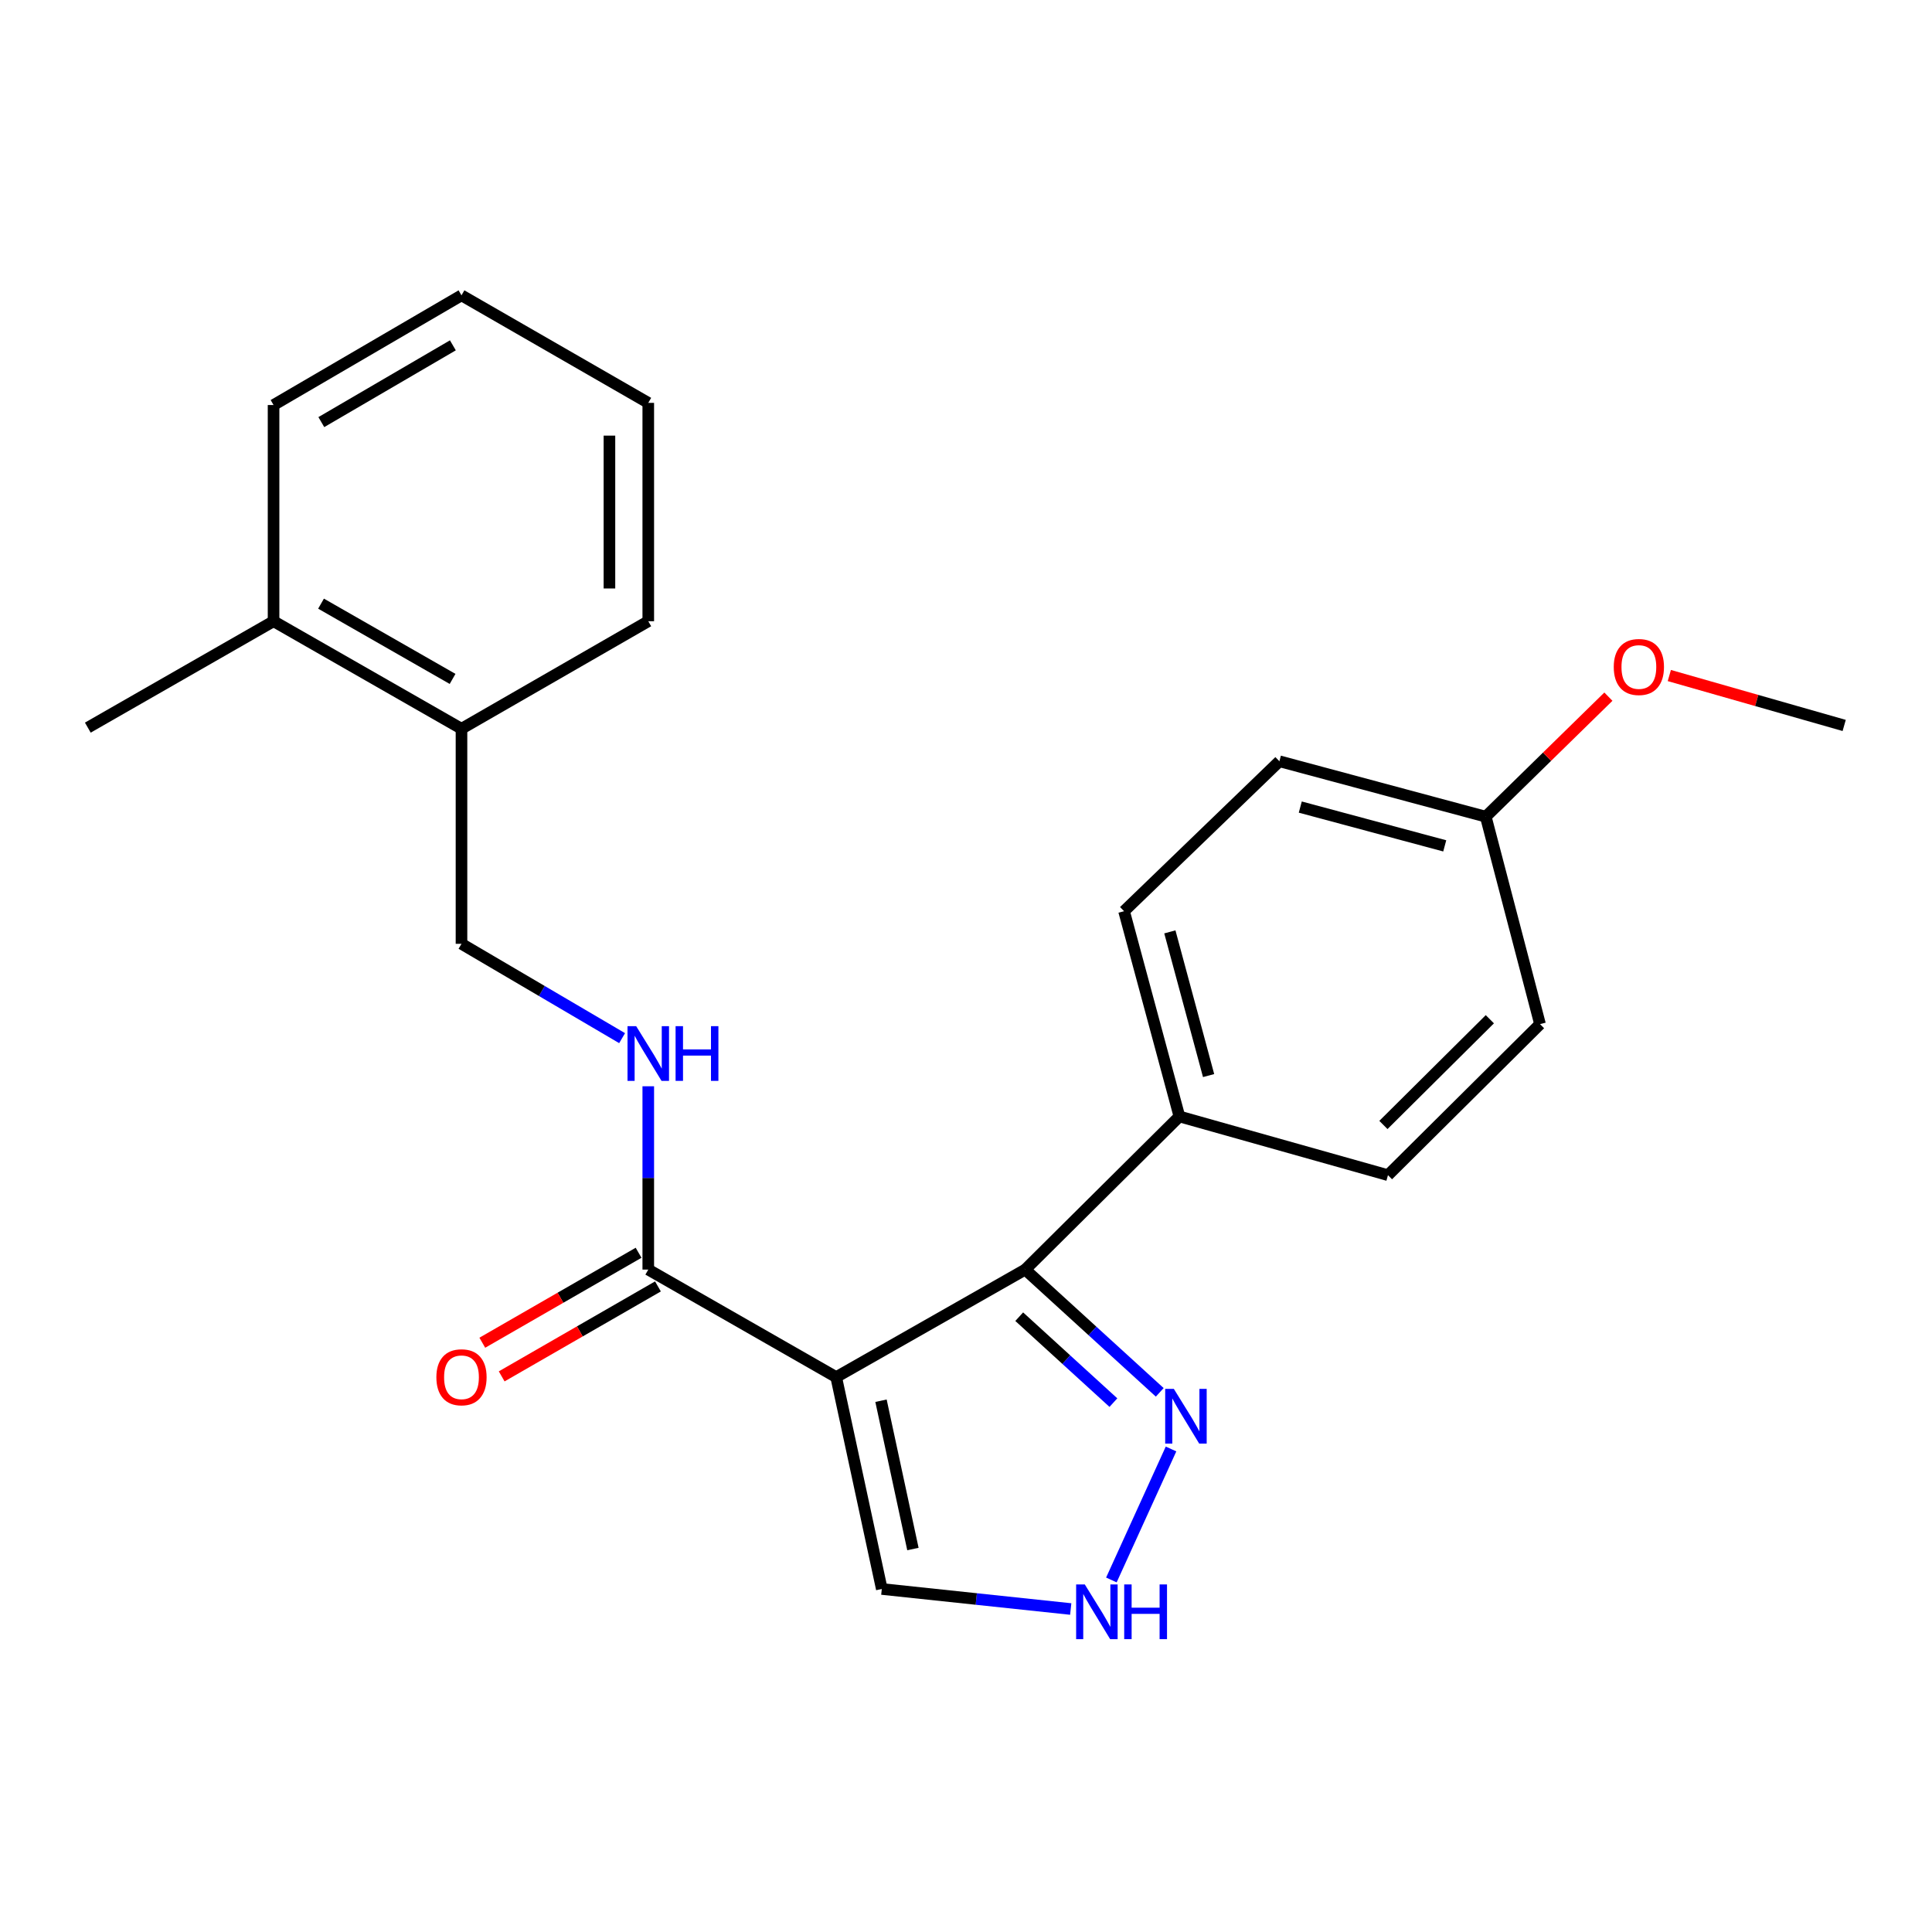 <?xml version='1.0' encoding='iso-8859-1'?>
<svg version='1.1' baseProfile='full'
              xmlns='http://www.w3.org/2000/svg'
                      xmlns:rdkit='http://www.rdkit.org/xml'
                      xmlns:xlink='http://www.w3.org/1999/xlink'
                  xml:space='preserve'
width='1000px' height='1000px' viewBox='0 0 1000 1000'>
<!-- END OF HEADER -->
<rect style='opacity:1.0;fill:#FFFFFF;stroke:none' width='1000' height='1000' x='0' y='0'> </rect>
<path class='bond-0' d='M 432.813,712.791 L 530.651,657.138' style='fill:none;fill-rule:evenodd;stroke:#000000;stroke-width:6px;stroke-linecap:butt;stroke-linejoin:miter;stroke-opacity:1' />
<path class='bond-1' d='M 432.813,712.791 L 335.543,657.138' style='fill:none;fill-rule:evenodd;stroke:#000000;stroke-width:6px;stroke-linecap:butt;stroke-linejoin:miter;stroke-opacity:1' />
<path class='bond-4' d='M 432.813,712.791 L 456.418,822.455' style='fill:none;fill-rule:evenodd;stroke:#000000;stroke-width:6px;stroke-linecap:butt;stroke-linejoin:miter;stroke-opacity:1' />
<path class='bond-4' d='M 456.003,725.011 L 472.526,801.776' style='fill:none;fill-rule:evenodd;stroke:#000000;stroke-width:6px;stroke-linecap:butt;stroke-linejoin:miter;stroke-opacity:1' />
<path class='bond-2' d='M 530.651,657.138 L 565.468,688.908' style='fill:none;fill-rule:evenodd;stroke:#000000;stroke-width:6px;stroke-linecap:butt;stroke-linejoin:miter;stroke-opacity:1' />
<path class='bond-2' d='M 565.468,688.908 L 600.285,720.678' style='fill:none;fill-rule:evenodd;stroke:#0000FF;stroke-width:6px;stroke-linecap:butt;stroke-linejoin:miter;stroke-opacity:1' />
<path class='bond-2' d='M 527.549,681.516 L 551.92,703.755' style='fill:none;fill-rule:evenodd;stroke:#000000;stroke-width:6px;stroke-linecap:butt;stroke-linejoin:miter;stroke-opacity:1' />
<path class='bond-2' d='M 551.92,703.755 L 576.292,725.994' style='fill:none;fill-rule:evenodd;stroke:#0000FF;stroke-width:6px;stroke-linecap:butt;stroke-linejoin:miter;stroke-opacity:1' />
<path class='bond-6' d='M 530.651,657.138 L 610.457,577.88' style='fill:none;fill-rule:evenodd;stroke:#000000;stroke-width:6px;stroke-linecap:butt;stroke-linejoin:miter;stroke-opacity:1' />
<path class='bond-5' d='M 335.543,657.138 L 335.543,609.696' style='fill:none;fill-rule:evenodd;stroke:#000000;stroke-width:6px;stroke-linecap:butt;stroke-linejoin:miter;stroke-opacity:1' />
<path class='bond-5' d='M 335.543,609.696 L 335.543,562.253' style='fill:none;fill-rule:evenodd;stroke:#0000FF;stroke-width:6px;stroke-linecap:butt;stroke-linejoin:miter;stroke-opacity:1' />
<path class='bond-7' d='M 330.529,648.429 L 290.085,671.711' style='fill:none;fill-rule:evenodd;stroke:#000000;stroke-width:6px;stroke-linecap:butt;stroke-linejoin:miter;stroke-opacity:1' />
<path class='bond-7' d='M 290.085,671.711 L 249.641,694.993' style='fill:none;fill-rule:evenodd;stroke:#FF0000;stroke-width:6px;stroke-linecap:butt;stroke-linejoin:miter;stroke-opacity:1' />
<path class='bond-7' d='M 340.557,665.848 L 300.112,689.13' style='fill:none;fill-rule:evenodd;stroke:#000000;stroke-width:6px;stroke-linecap:butt;stroke-linejoin:miter;stroke-opacity:1' />
<path class='bond-7' d='M 300.112,689.13 L 259.668,712.412' style='fill:none;fill-rule:evenodd;stroke:#FF0000;stroke-width:6px;stroke-linecap:butt;stroke-linejoin:miter;stroke-opacity:1' />
<path class='bond-23' d='M 606.125,749.987 L 575.249,817.783' style='fill:none;fill-rule:evenodd;stroke:#0000FF;stroke-width:6px;stroke-linecap:butt;stroke-linejoin:miter;stroke-opacity:1' />
<path class='bond-3' d='M 554.207,832.822 L 505.313,827.639' style='fill:none;fill-rule:evenodd;stroke:#0000FF;stroke-width:6px;stroke-linecap:butt;stroke-linejoin:miter;stroke-opacity:1' />
<path class='bond-3' d='M 505.313,827.639 L 456.418,822.455' style='fill:none;fill-rule:evenodd;stroke:#000000;stroke-width:6px;stroke-linecap:butt;stroke-linejoin:miter;stroke-opacity:1' />
<path class='bond-8' d='M 322,537.343 L 280.433,512.93' style='fill:none;fill-rule:evenodd;stroke:#0000FF;stroke-width:6px;stroke-linecap:butt;stroke-linejoin:miter;stroke-opacity:1' />
<path class='bond-8' d='M 280.433,512.93 L 238.866,488.516' style='fill:none;fill-rule:evenodd;stroke:#000000;stroke-width:6px;stroke-linecap:butt;stroke-linejoin:miter;stroke-opacity:1' />
<path class='bond-10' d='M 610.457,577.88 L 581.815,471.633' style='fill:none;fill-rule:evenodd;stroke:#000000;stroke-width:6px;stroke-linecap:butt;stroke-linejoin:miter;stroke-opacity:1' />
<path class='bond-10' d='M 625.567,556.712 L 605.518,482.339' style='fill:none;fill-rule:evenodd;stroke:#000000;stroke-width:6px;stroke-linecap:butt;stroke-linejoin:miter;stroke-opacity:1' />
<path class='bond-11' d='M 610.457,577.88 L 718.412,608.264' style='fill:none;fill-rule:evenodd;stroke:#000000;stroke-width:6px;stroke-linecap:butt;stroke-linejoin:miter;stroke-opacity:1' />
<path class='bond-9' d='M 238.866,488.516 L 238.866,377.2' style='fill:none;fill-rule:evenodd;stroke:#000000;stroke-width:6px;stroke-linecap:butt;stroke-linejoin:miter;stroke-opacity:1' />
<path class='bond-12' d='M 238.866,377.2 L 141.596,321.547' style='fill:none;fill-rule:evenodd;stroke:#000000;stroke-width:6px;stroke-linecap:butt;stroke-linejoin:miter;stroke-opacity:1' />
<path class='bond-12' d='M 234.257,351.406 L 166.168,312.449' style='fill:none;fill-rule:evenodd;stroke:#000000;stroke-width:6px;stroke-linecap:butt;stroke-linejoin:miter;stroke-opacity:1' />
<path class='bond-17' d='M 238.866,377.2 L 335.543,321.547' style='fill:none;fill-rule:evenodd;stroke:#000000;stroke-width:6px;stroke-linecap:butt;stroke-linejoin:miter;stroke-opacity:1' />
<path class='bond-15' d='M 581.815,471.633 L 662.212,394.027' style='fill:none;fill-rule:evenodd;stroke:#000000;stroke-width:6px;stroke-linecap:butt;stroke-linejoin:miter;stroke-opacity:1' />
<path class='bond-14' d='M 718.412,608.264 L 797.112,530.089' style='fill:none;fill-rule:evenodd;stroke:#000000;stroke-width:6px;stroke-linecap:butt;stroke-linejoin:miter;stroke-opacity:1' />
<path class='bond-14' d='M 716.053,582.278 L 771.142,527.555' style='fill:none;fill-rule:evenodd;stroke:#000000;stroke-width:6px;stroke-linecap:butt;stroke-linejoin:miter;stroke-opacity:1' />
<path class='bond-18' d='M 141.596,321.547 L 45.455,376.619' style='fill:none;fill-rule:evenodd;stroke:#000000;stroke-width:6px;stroke-linecap:butt;stroke-linejoin:miter;stroke-opacity:1' />
<path class='bond-19' d='M 141.596,321.547 L 141.596,209.639' style='fill:none;fill-rule:evenodd;stroke:#000000;stroke-width:6px;stroke-linecap:butt;stroke-linejoin:miter;stroke-opacity:1' />
<path class='bond-13' d='M 769.029,422.714 L 797.112,530.089' style='fill:none;fill-rule:evenodd;stroke:#000000;stroke-width:6px;stroke-linecap:butt;stroke-linejoin:miter;stroke-opacity:1' />
<path class='bond-16' d='M 769.029,422.714 L 800.766,391.651' style='fill:none;fill-rule:evenodd;stroke:#000000;stroke-width:6px;stroke-linecap:butt;stroke-linejoin:miter;stroke-opacity:1' />
<path class='bond-16' d='M 800.766,391.651 L 832.504,360.589' style='fill:none;fill-rule:evenodd;stroke:#FF0000;stroke-width:6px;stroke-linecap:butt;stroke-linejoin:miter;stroke-opacity:1' />
<path class='bond-24' d='M 769.029,422.714 L 662.212,394.027' style='fill:none;fill-rule:evenodd;stroke:#000000;stroke-width:6px;stroke-linecap:butt;stroke-linejoin:miter;stroke-opacity:1' />
<path class='bond-24' d='M 747.793,437.822 L 673.022,417.742' style='fill:none;fill-rule:evenodd;stroke:#000000;stroke-width:6px;stroke-linecap:butt;stroke-linejoin:miter;stroke-opacity:1' />
<path class='bond-20' d='M 864.039,349.653 L 909.292,362.572' style='fill:none;fill-rule:evenodd;stroke:#FF0000;stroke-width:6px;stroke-linecap:butt;stroke-linejoin:miter;stroke-opacity:1' />
<path class='bond-20' d='M 909.292,362.572 L 954.545,375.491' style='fill:none;fill-rule:evenodd;stroke:#000000;stroke-width:6px;stroke-linecap:butt;stroke-linejoin:miter;stroke-opacity:1' />
<path class='bond-22' d='M 335.543,321.547 L 335.543,208.522' style='fill:none;fill-rule:evenodd;stroke:#000000;stroke-width:6px;stroke-linecap:butt;stroke-linejoin:miter;stroke-opacity:1' />
<path class='bond-22' d='M 315.444,304.593 L 315.444,225.476' style='fill:none;fill-rule:evenodd;stroke:#000000;stroke-width:6px;stroke-linecap:butt;stroke-linejoin:miter;stroke-opacity:1' />
<path class='bond-25' d='M 141.596,209.639 L 238.866,152.869' style='fill:none;fill-rule:evenodd;stroke:#000000;stroke-width:6px;stroke-linecap:butt;stroke-linejoin:miter;stroke-opacity:1' />
<path class='bond-25' d='M 166.318,218.483 L 234.406,178.744' style='fill:none;fill-rule:evenodd;stroke:#000000;stroke-width:6px;stroke-linecap:butt;stroke-linejoin:miter;stroke-opacity:1' />
<path class='bond-21' d='M 238.866,152.869 L 335.543,208.522' style='fill:none;fill-rule:evenodd;stroke:#000000;stroke-width:6px;stroke-linecap:butt;stroke-linejoin:miter;stroke-opacity:1' />
<path  class='atom-3' d='M 607.58 718.887
L 616.86 733.887
Q 617.78 735.367, 619.26 738.047
Q 620.74 740.727, 620.82 740.887
L 620.82 718.887
L 624.58 718.887
L 624.58 747.207
L 620.7 747.207
L 610.74 730.807
Q 609.58 728.887, 608.34 726.687
Q 607.14 724.487, 606.78 723.807
L 606.78 747.207
L 603.1 747.207
L 603.1 718.887
L 607.58 718.887
' fill='#0000FF'/>
<path  class='atom-4' d='M 561.486 820.098
L 570.766 835.098
Q 571.686 836.578, 573.166 839.258
Q 574.646 841.938, 574.726 842.098
L 574.726 820.098
L 578.486 820.098
L 578.486 848.418
L 574.606 848.418
L 564.646 832.018
Q 563.486 830.098, 562.246 827.898
Q 561.046 825.698, 560.686 825.018
L 560.686 848.418
L 557.006 848.418
L 557.006 820.098
L 561.486 820.098
' fill='#0000FF'/>
<path  class='atom-4' d='M 581.886 820.098
L 585.726 820.098
L 585.726 832.138
L 600.206 832.138
L 600.206 820.098
L 604.046 820.098
L 604.046 848.418
L 600.206 848.418
L 600.206 835.338
L 585.726 835.338
L 585.726 848.418
L 581.886 848.418
L 581.886 820.098
' fill='#0000FF'/>
<path  class='atom-6' d='M 329.283 531.137
L 338.563 546.137
Q 339.483 547.617, 340.963 550.297
Q 342.443 552.977, 342.523 553.137
L 342.523 531.137
L 346.283 531.137
L 346.283 559.457
L 342.403 559.457
L 332.443 543.057
Q 331.283 541.137, 330.043 538.937
Q 328.843 536.737, 328.483 536.057
L 328.483 559.457
L 324.803 559.457
L 324.803 531.137
L 329.283 531.137
' fill='#0000FF'/>
<path  class='atom-6' d='M 349.683 531.137
L 353.523 531.137
L 353.523 543.177
L 368.003 543.177
L 368.003 531.137
L 371.843 531.137
L 371.843 559.457
L 368.003 559.457
L 368.003 546.377
L 353.523 546.377
L 353.523 559.457
L 349.683 559.457
L 349.683 531.137
' fill='#0000FF'/>
<path  class='atom-8' d='M 225.866 712.871
Q 225.866 706.071, 229.226 702.271
Q 232.586 698.471, 238.866 698.471
Q 245.146 698.471, 248.506 702.271
Q 251.866 706.071, 251.866 712.871
Q 251.866 719.751, 248.466 723.671
Q 245.066 727.551, 238.866 727.551
Q 232.626 727.551, 229.226 723.671
Q 225.866 719.791, 225.866 712.871
M 238.866 724.351
Q 243.186 724.351, 245.506 721.471
Q 247.866 718.551, 247.866 712.871
Q 247.866 707.311, 245.506 704.511
Q 243.186 701.671, 238.866 701.671
Q 234.546 701.671, 232.186 704.471
Q 229.866 707.271, 229.866 712.871
Q 229.866 718.591, 232.186 721.471
Q 234.546 724.351, 238.866 724.351
' fill='#FF0000'/>
<path  class='atom-17' d='M 835.276 345.233
Q 835.276 338.433, 838.636 334.633
Q 841.996 330.833, 848.276 330.833
Q 854.556 330.833, 857.916 334.633
Q 861.276 338.433, 861.276 345.233
Q 861.276 352.113, 857.876 356.033
Q 854.476 359.913, 848.276 359.913
Q 842.036 359.913, 838.636 356.033
Q 835.276 352.153, 835.276 345.233
M 848.276 356.713
Q 852.596 356.713, 854.916 353.833
Q 857.276 350.913, 857.276 345.233
Q 857.276 339.673, 854.916 336.873
Q 852.596 334.033, 848.276 334.033
Q 843.956 334.033, 841.596 336.833
Q 839.276 339.633, 839.276 345.233
Q 839.276 350.953, 841.596 353.833
Q 843.956 356.713, 848.276 356.713
' fill='#FF0000'/>
</svg>
